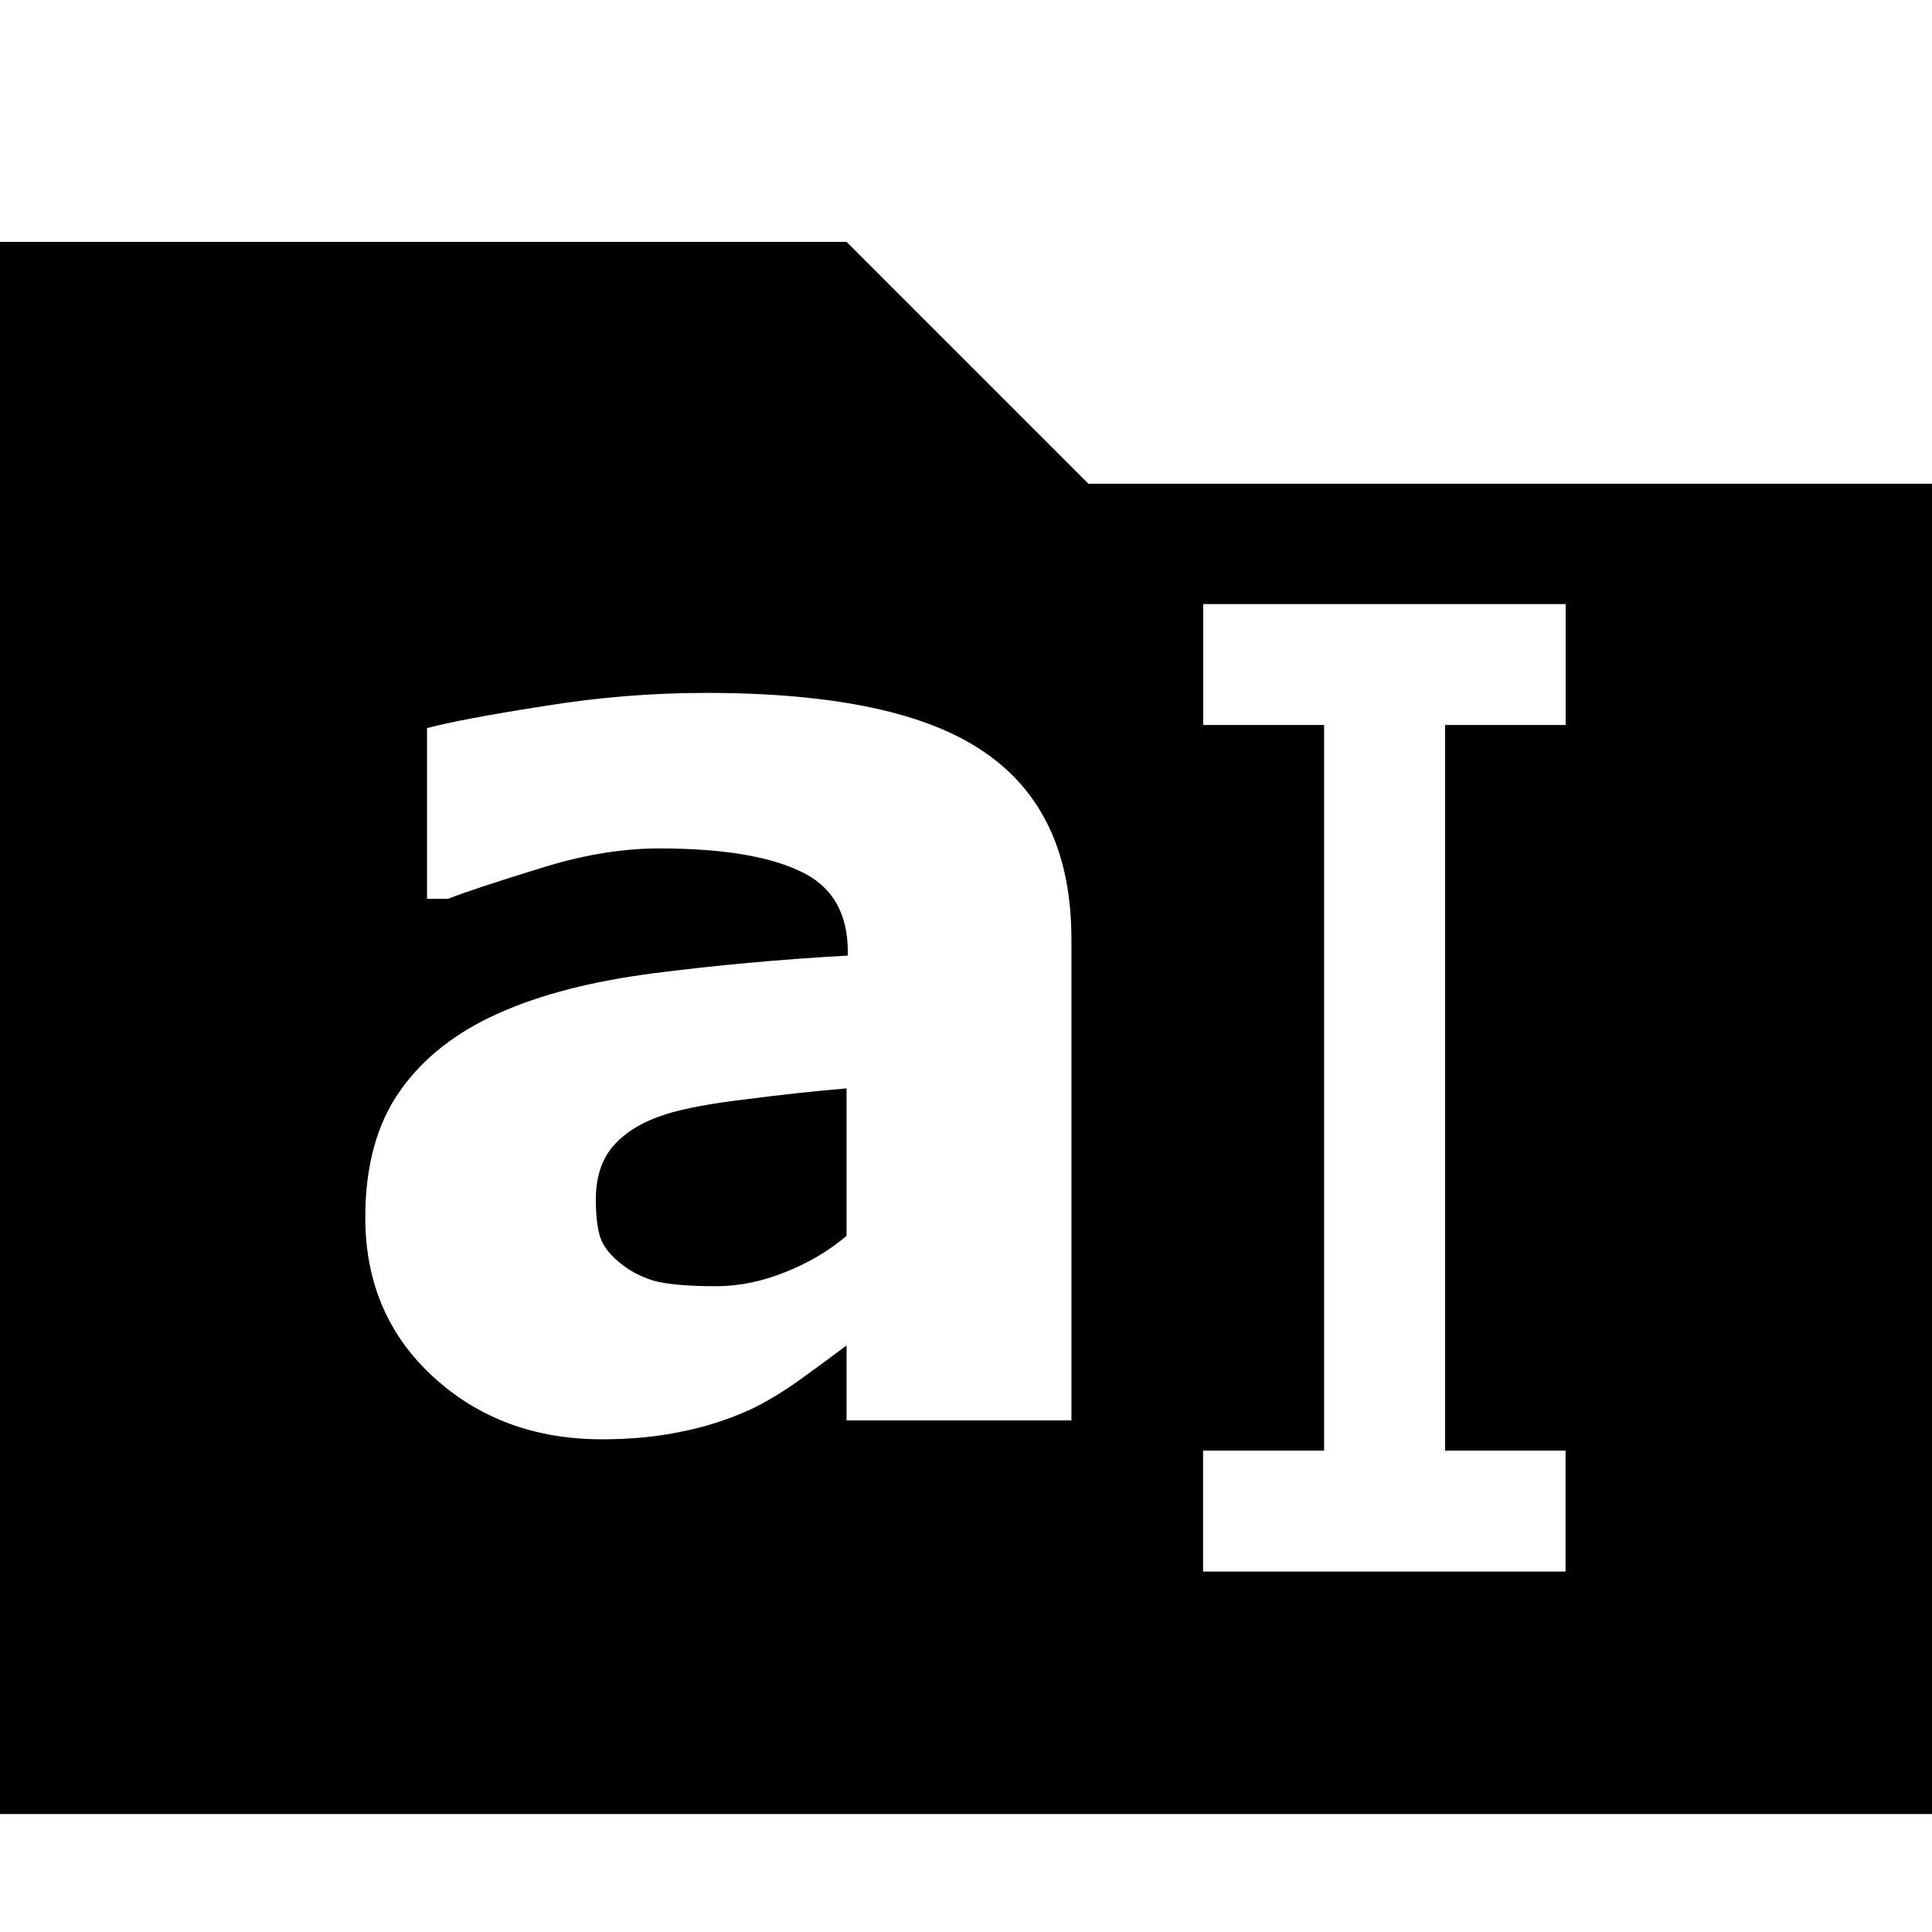 <?xml version="1.0" encoding="UTF-8" standalone="no"?>
<svg
   xmlns:dc="http://purl.org/dc/elements/1.1/"
   xmlns:cc="http://creativecommons.org/ns#"
   xmlns:rdf="http://www.w3.org/1999/02/22-rdf-syntax-ns#"
   xmlns:svg="http://www.w3.org/2000/svg"
   xmlns="http://www.w3.org/2000/svg"
   id="svg9503"
   version="1.1"
   viewBox="0 0 8.467 8.467"
   height="32"
   width="32">
  <defs
     id="defs9497" />
  <path
     id="rect10189-2"
     transform="scale(0.265)"
     d="M 0 4 L 0 8 L 0 30 L 32 30 L 32 8 L 18 8 L 14 4 L 0 4 z M 19.898 9.99 L 25.893 9.99 L 25.893 11.99 L 23.898 11.99 L 23.898 23.99 L 25.891 23.99 L 25.891 25.99 L 19.896 25.99 L 19.896 23.99 L 21.898 23.99 L 21.898 11.99 L 19.898 11.99 L 19.898 9.99 z M 11.678 11.459 C 13.81 11.459 15.347 11.788 16.291 12.447 C 17.242 13.1 17.719 14.128 17.719 15.531 L 17.719 23.49 L 14 23.49 L 14 22.25 C 13.799 22.403 13.549 22.587 13.25 22.803 C 12.951 23.018 12.67 23.187 12.406 23.312 C 12.038 23.479 11.656 23.601 11.26 23.678 C 10.864 23.761 10.431 23.803 9.959 23.803 C 8.848 23.803 7.916 23.459 7.166 22.771 C 6.416 22.084 6.041 21.204 6.041 20.135 C 6.041 19.281 6.233 18.583 6.615 18.041 C 6.997 17.499 7.539 17.072 8.24 16.76 C 8.935 16.447 9.794 16.226 10.822 16.094 C 11.85 15.962 12.917 15.865 14.021 15.803 L 14.021 15.74 C 14.021 15.094 13.756 14.649 13.229 14.406 C 12.701 14.156 11.924 14.031 10.896 14.031 C 10.278 14.031 9.617 14.143 8.916 14.365 C 8.215 14.581 7.712 14.747 7.406 14.865 L 7.062 14.865 L 7.062 12.041 C 7.458 11.937 8.101 11.817 8.99 11.678 C 9.886 11.532 10.782 11.459 11.678 11.459 z M 14 18 C 13.493 18.042 12.944 18.101 12.354 18.178 C 11.763 18.247 11.315 18.331 11.01 18.428 C 10.635 18.546 10.348 18.718 10.146 18.947 C 9.952 19.169 9.854 19.466 9.854 19.834 C 9.854 20.077 9.874 20.275 9.916 20.428 C 9.958 20.581 10.062 20.726 10.229 20.865 C 10.388 21.004 10.581 21.108 10.803 21.178 C 11.025 21.24 11.372 21.271 11.844 21.271 C 12.219 21.271 12.597 21.194 12.979 21.041 C 13.367 20.888 13.708 20.687 14 20.438 L 14 18 z "
     style="opacity:1;fill:#000000;fill-opacity:1;stroke:none;stroke-width:2;stroke-linecap:round;stroke-linejoin:miter;stroke-miterlimit:4;stroke-dasharray:none;stroke-opacity:1" />
  <g
     id="text11493"
     style="font-style:normal;font-variant:normal;font-weight:bold;font-stretch:normal;font-size:5.644px;line-height:1.25;font-family:sans-serif;-inkscape-font-specification:'sans-serif, Bold';font-variant-ligatures:normal;font-variant-caps:normal;font-variant-numeric:normal;font-feature-settings:normal;text-align:start;letter-spacing:0px;word-spacing:0px;writing-mode:lr-tb;text-anchor:start;fill:#000000;fill-opacity:1;stroke:none;stroke-width:0.265"
     aria-label="a" />
</svg>
